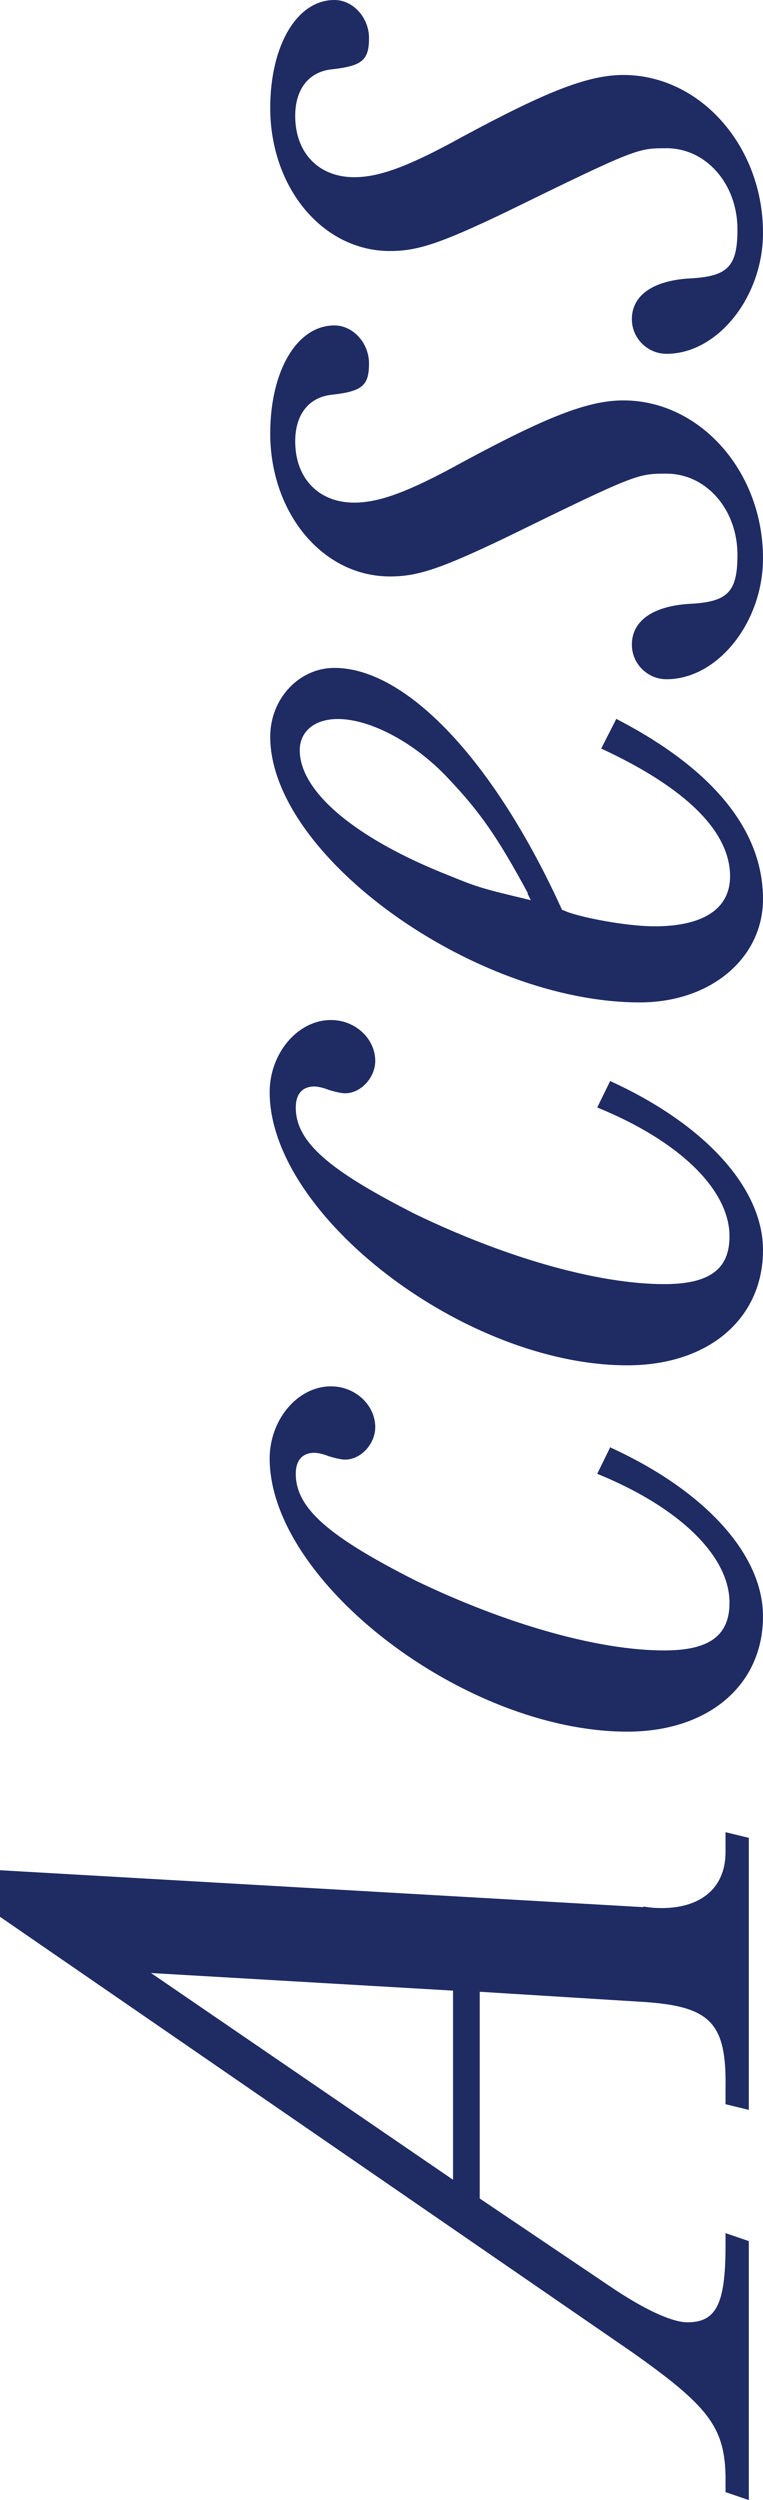 <?xml version="1.0" encoding="UTF-8"?>
<svg id="_レイヤー_1" data-name="レイヤー 1" xmlns="http://www.w3.org/2000/svg" viewBox="0 0 13.44 44.02">
  <defs>
    <style>
      .cls-1 {
        fill: #1f2b63;
        stroke-width: 0px;
      }
    </style>
  </defs>
  <path class="cls-1" d="m11.33,33.57l.16.02c.8.06,1.29-.31,1.29-.98v-.35l.41.1v4.79l-.41-.1v-.27c.02-1.15-.25-1.45-1.43-1.53l-2.9-.18v3.64l2.27,1.53c.63.43,1.12.65,1.39.65.51,0,.67-.33.67-1.35v-.22l.41.14v4.56l-.41-.14v-.29c-.02-.86-.31-1.23-1.64-2.17L0,33.75v-.82l11.33.65Zm-8.67,1.17l5.32,3.64v-3.33l-5.32-.31Z"/>
  <path class="cls-1" d="m10.76,25.49c1.66.76,2.68,1.88,2.68,2.97,0,1.21-.96,2.03-2.39,2.03-2.86,0-6.3-2.64-6.3-4.81,0-.68.49-1.27,1.08-1.27.43,0,.78.33.78.72,0,.29-.25.57-.53.57-.06,0-.16-.02-.29-.06-.1-.04-.2-.06-.25-.06-.22,0-.33.14-.33.37,0,.61.59,1.11,2.11,1.88,1.62.78,3.23,1.23,4.38,1.23.78,0,1.15-.25,1.15-.84,0-.82-.88-1.68-2.33-2.27l.23-.47Z"/>
  <path class="cls-1" d="m10.76,19.04c1.66.76,2.68,1.88,2.68,2.97,0,1.21-.96,2.03-2.39,2.03-2.86,0-6.3-2.64-6.3-4.81,0-.68.49-1.27,1.08-1.27.43,0,.78.33.78.72,0,.29-.25.57-.53.57-.06,0-.16-.02-.29-.06-.1-.04-.2-.06-.25-.06-.22,0-.33.14-.33.37,0,.61.59,1.11,2.11,1.88,1.62.78,3.23,1.23,4.38,1.23.78,0,1.15-.25,1.15-.84,0-.82-.88-1.68-2.33-2.27l.23-.47Z"/>
  <path class="cls-1" d="m10.86,12.66c1.7.88,2.58,1.96,2.58,3.17,0,1.04-.92,1.82-2.17,1.82-2.91,0-6.51-2.58-6.51-4.68,0-.67.51-1.21,1.13-1.21,1.27,0,2.82,1.64,4.01,4.26.06.02.1.04.1.04l.06.02c.39.12,1.06.23,1.47.23.86,0,1.33-.31,1.33-.88,0-.78-.76-1.55-2.27-2.25l.27-.53Zm-1.56,3.07c-.53-.98-.84-1.43-1.41-2.03-.59-.63-1.37-1.04-1.94-1.04-.41,0-.67.22-.67.55,0,.72.96,1.55,2.64,2.21.49.2.55.22,1.43.43l-.06-.12Z"/>
  <path class="cls-1" d="m5.89,5.73c.33,0,.61.31.61.67,0,.39-.12.49-.65.55-.41.04-.65.35-.65.82,0,.65.41,1.08,1.04,1.08.45,0,.98-.2,1.92-.72,1.45-.78,2.19-1.08,2.82-1.08,1.35,0,2.46,1.25,2.46,2.78,0,1.13-.8,2.13-1.7,2.13-.33,0-.61-.27-.61-.61,0-.43.39-.69,1.06-.72.63-.04.8-.21.8-.86,0-.8-.55-1.43-1.25-1.43-.51,0-.53,0-2.84,1.13-1.15.55-1.55.68-2.03.68-1.19,0-2.11-1.12-2.11-2.52,0-1.1.47-1.9,1.13-1.9Z"/>
  <path class="cls-1" d="m5.89,0c.33,0,.61.31.61.67,0,.39-.12.49-.65.55-.41.04-.65.35-.65.82,0,.65.41,1.08,1.04,1.08.45,0,.98-.2,1.92-.72,1.45-.78,2.19-1.08,2.82-1.08,1.35,0,2.46,1.25,2.46,2.78,0,1.13-.8,2.13-1.7,2.13-.33,0-.61-.27-.61-.61,0-.43.39-.69,1.06-.72.63-.04.8-.21.8-.86,0-.8-.55-1.43-1.25-1.43-.51,0-.53,0-2.84,1.13-1.15.55-1.55.68-2.03.68-1.19,0-2.11-1.12-2.11-2.52,0-1.1.47-1.9,1.13-1.9Z"/>
</svg>